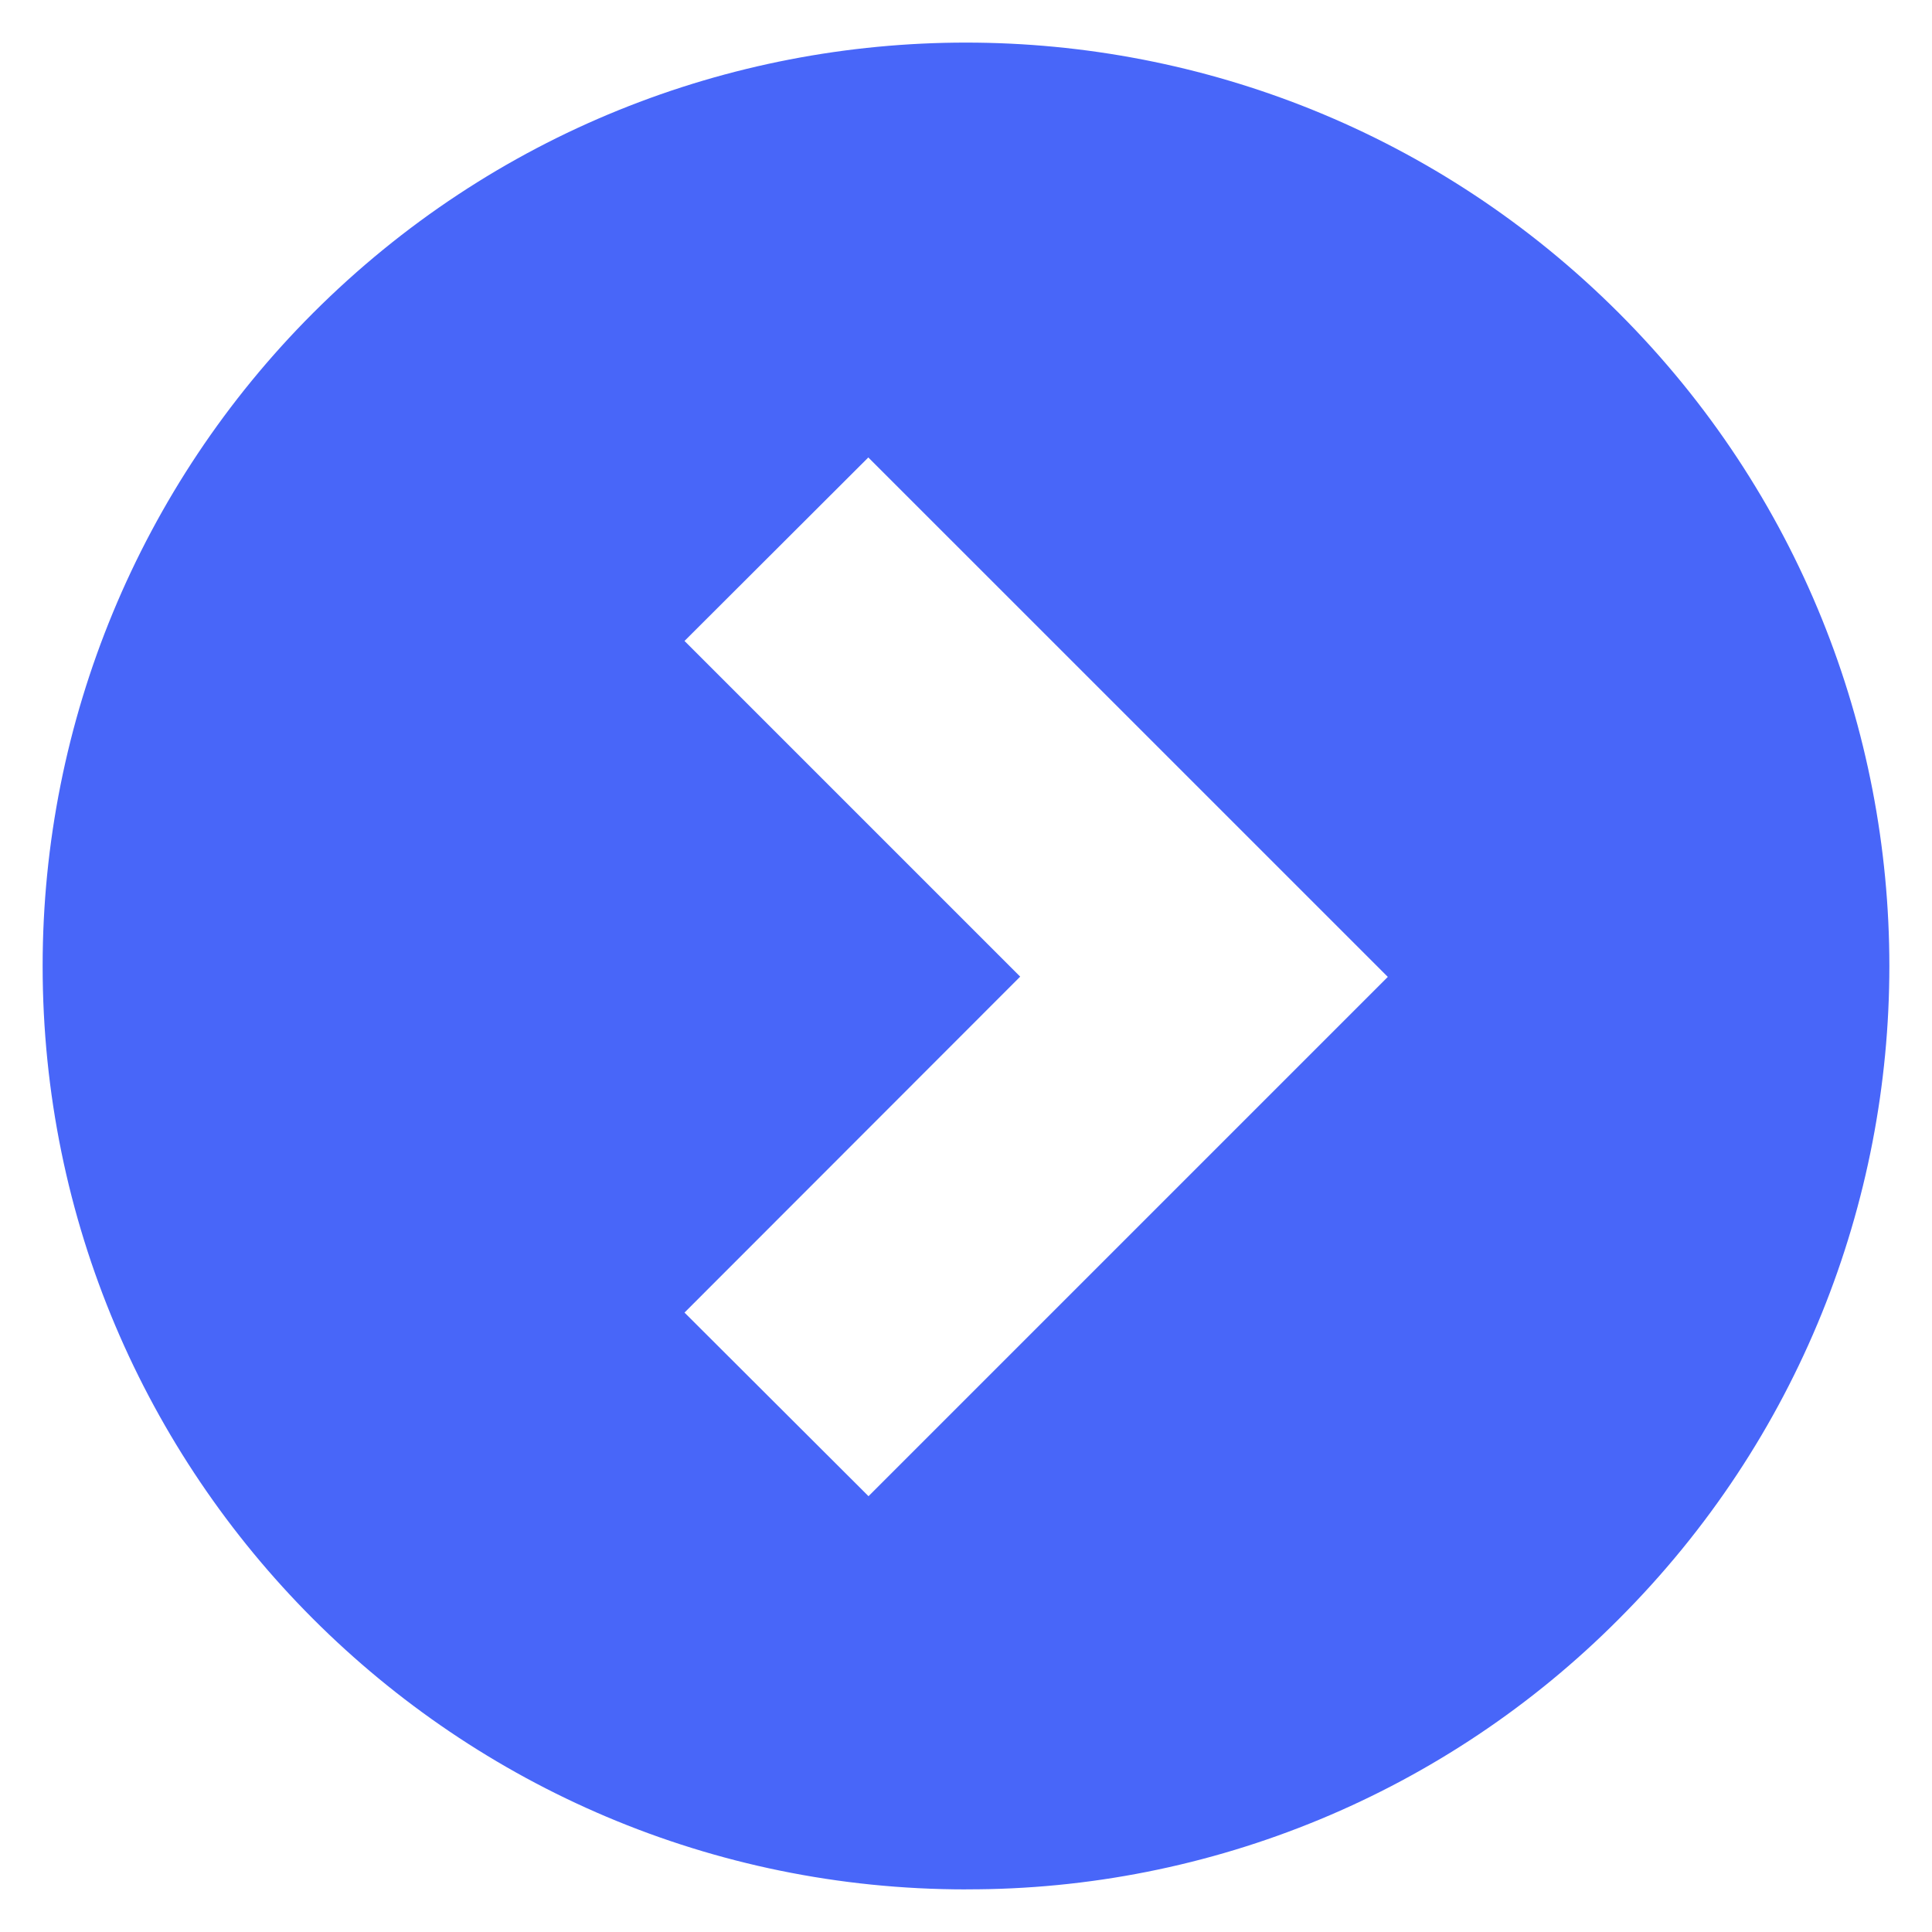 <svg xmlns="http://www.w3.org/2000/svg" id="Ebene_1" data-name="Ebene 1" width="100" height="100" viewBox="0 0 100 100"><path id="Differenzmenge_8" data-name="Differenzmenge 8" d="M50.001,97.795c-26.398-.002-47.797-21.405-47.794-47.803.001-12.674,5.036-24.828,13.996-33.79,18.666-18.664,48.929-18.663,67.593.003s18.663,48.929-.003,67.593h0c-8.942,8.99-21.109,14.029-33.788,13.994h0l-.003.003ZM44.944,23.678h0l-9.514,9.498,17.375,17.375-17.375,17.388,9.524,9.504,26.879-26.879-26.889-26.886Z" fill="#4866f9" stroke-width="0"></path></svg>